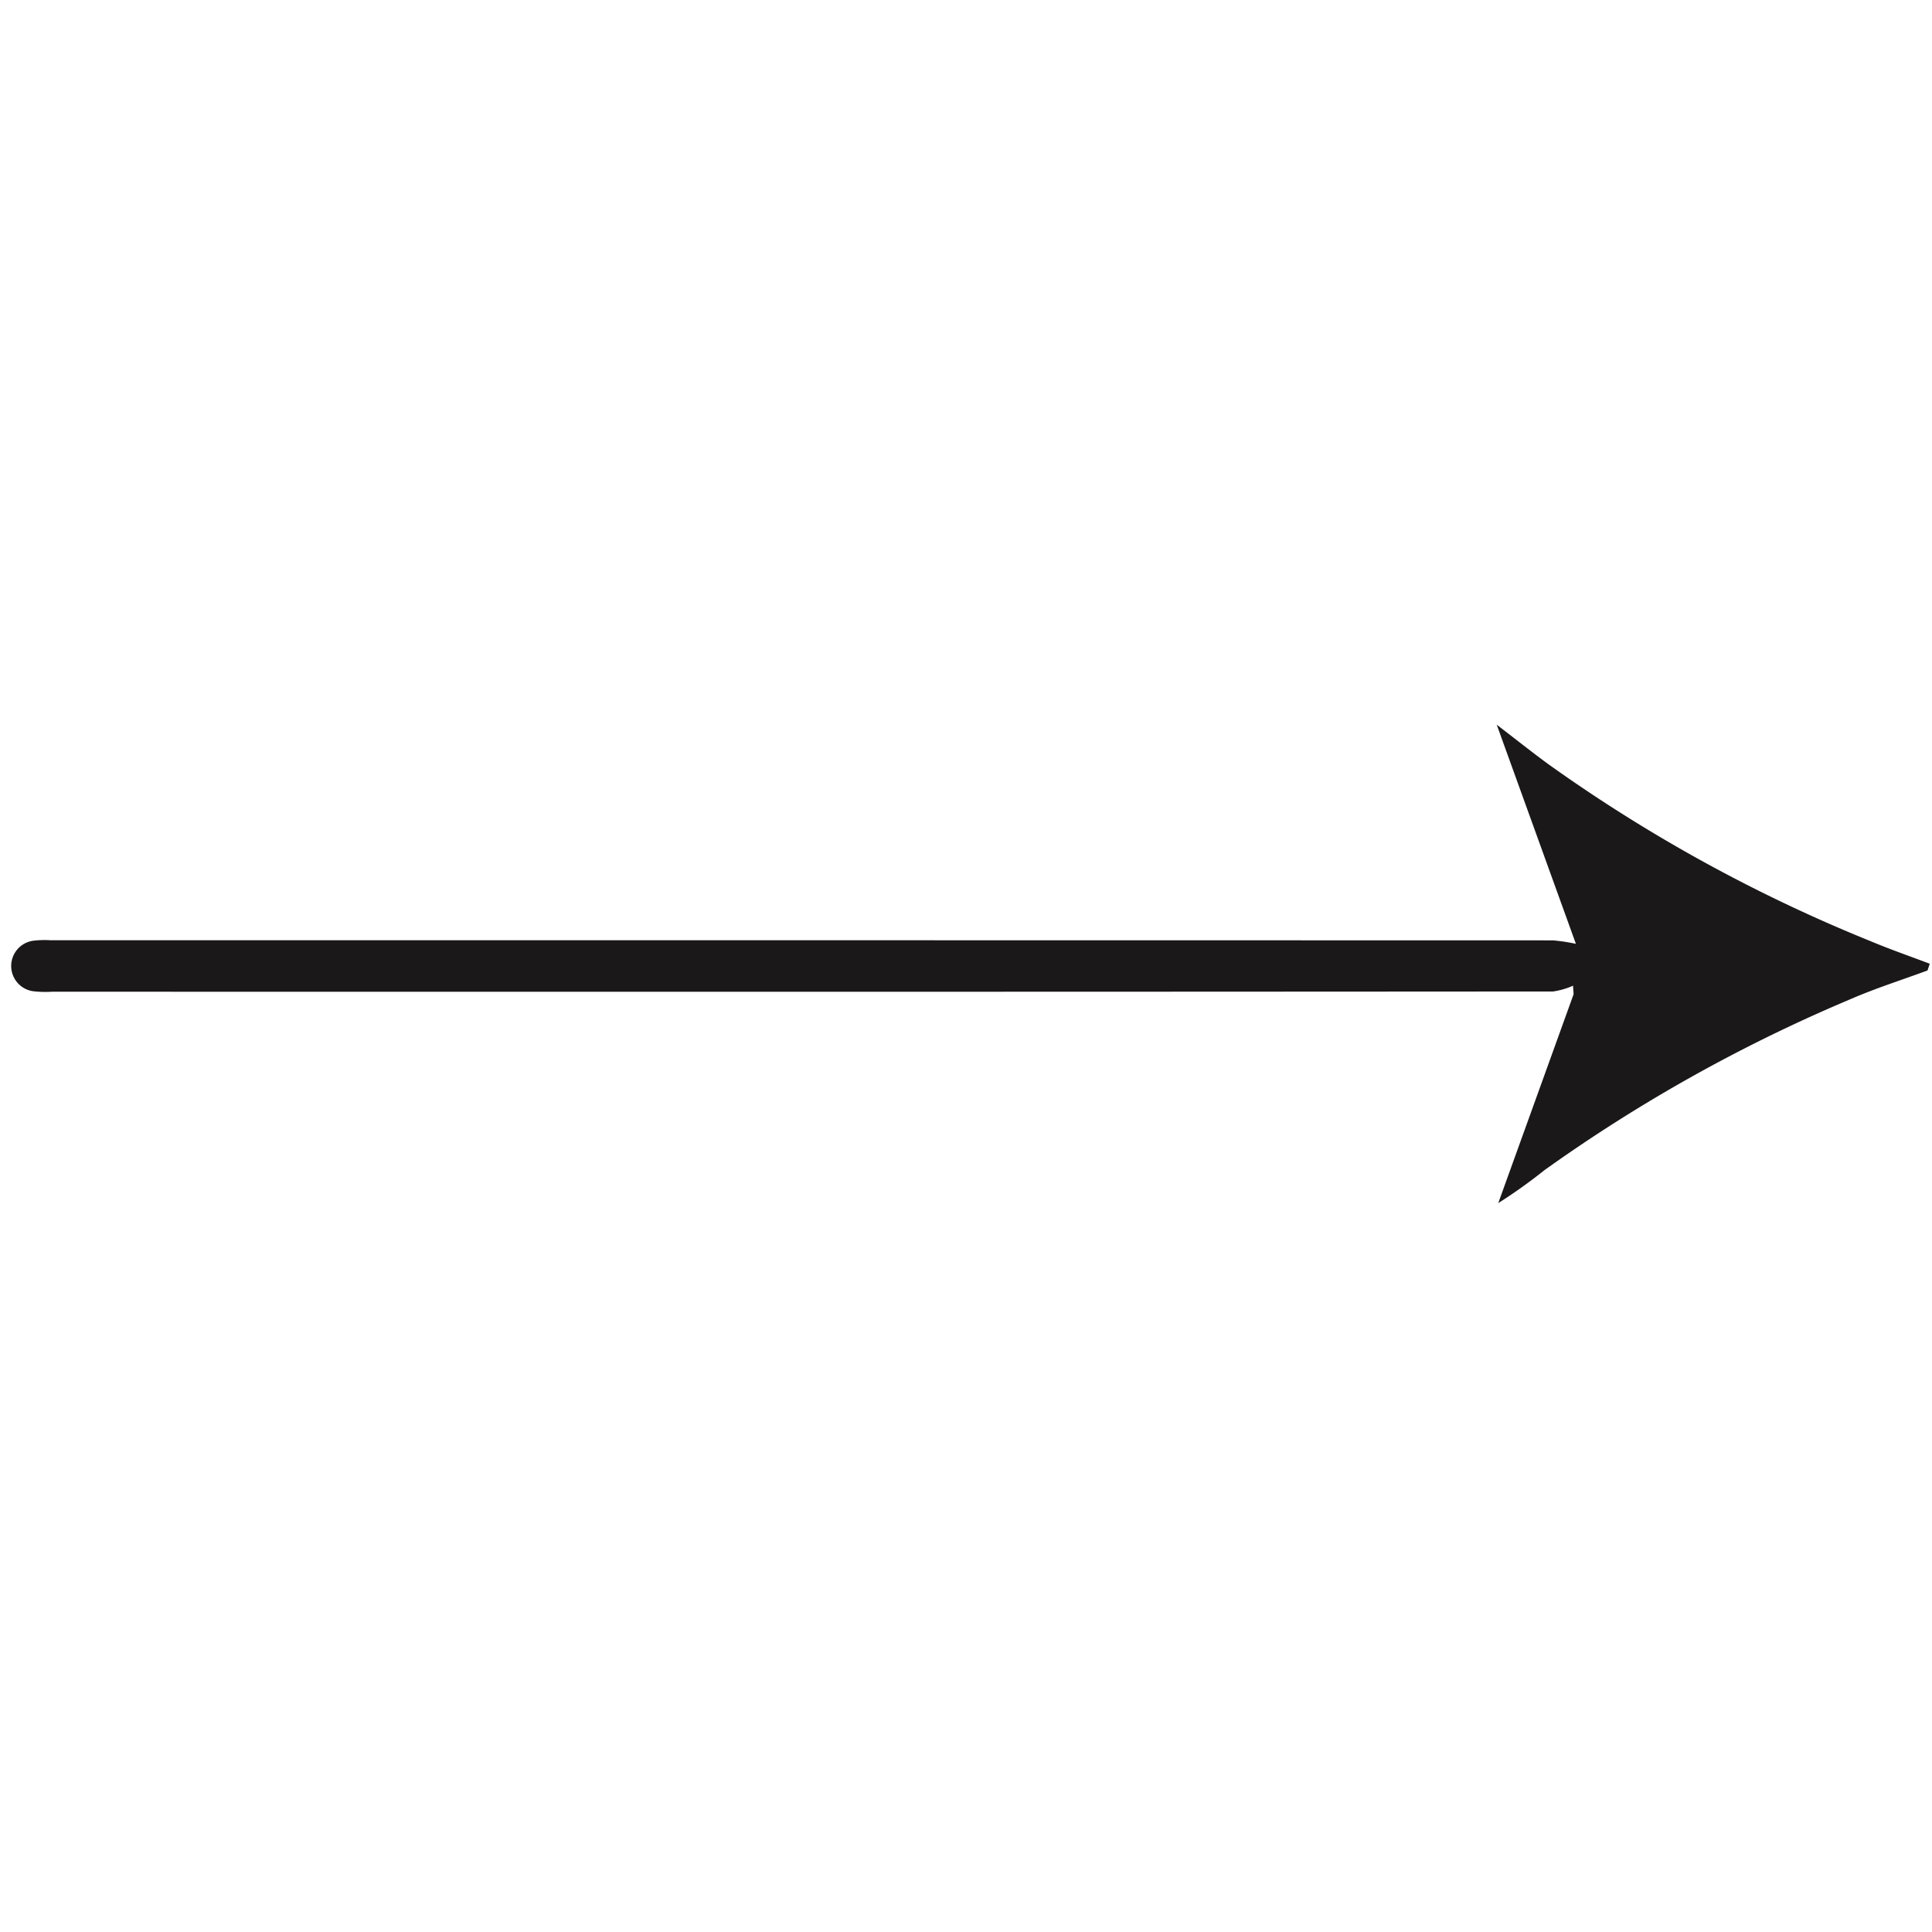 <svg xmlns="http://www.w3.org/2000/svg" width="51.691" height="51.69" viewBox="0 0 51.691 51.69">
  <path id="Tracé_366" data-name="Tracé 366" d="M.17,0C.844.31,1.5.652,2.192.923A42.272,42.272,0,0,0,11.2,3.47a13.726,13.726,0,0,1,1.492.25L7.315,6.246l-.151.172a2.016,2.016,0,0,1,.488.269C19.48,18.5,24.231,23.255,36.052,35.078a2.881,2.881,0,0,1,.351.37.682.682,0,0,1-.953.956,2.512,2.512,0,0,1-.34-.32C23.278,24.252,18.517,19.491,6.687,7.656a4.866,4.866,0,0,1-.369-.5L3.67,12.8c-.087-.656-.148-1.2-.231-1.732A41.693,41.693,0,0,0,.692,1.63C.479,1.108.232.6,0,.085L.17,0" transform="translate(51.691 25.845) rotate(135)" fill="#1a1818"/>
</svg>
